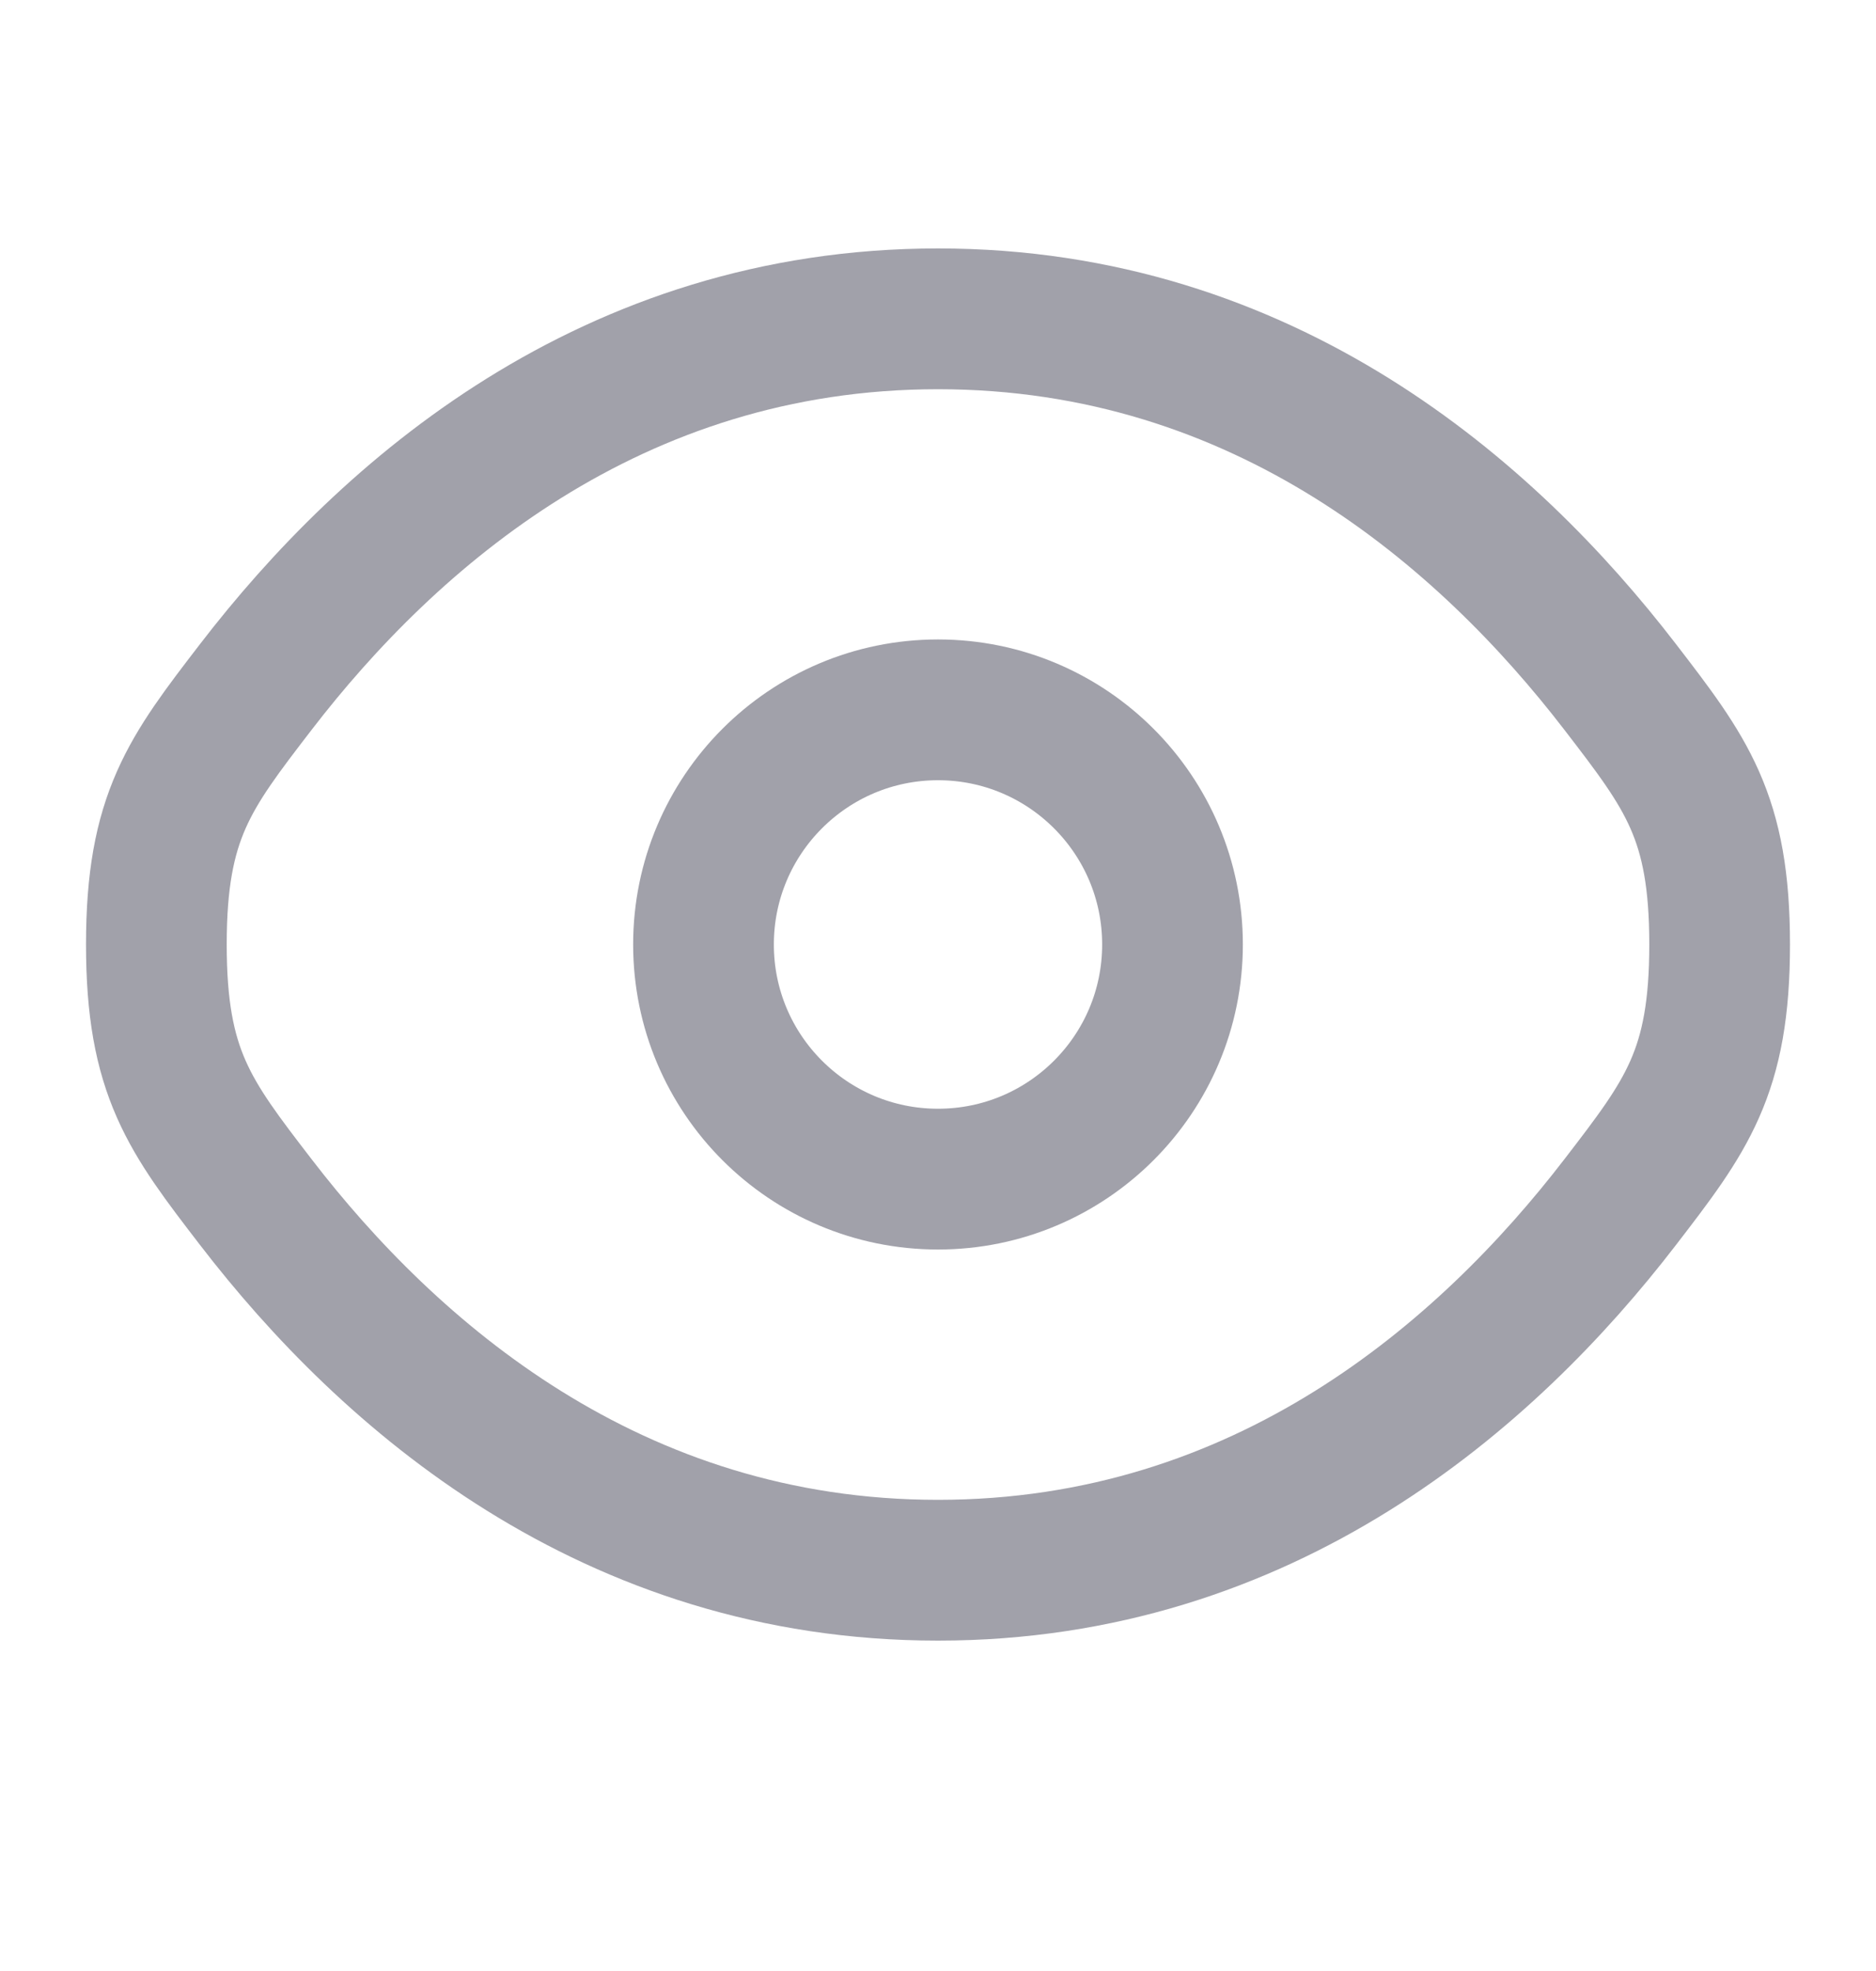<svg width="20" height="21" viewBox="0 0 20 21" fill="none" xmlns="http://www.w3.org/2000/svg">
<path d="M2.729 12.81C2.021 11.89 1.667 11.43 1.667 10.063C1.667 8.697 2.021 8.237 2.729 7.317C4.143 5.48 6.515 3.397 10 3.397C13.485 3.397 15.857 5.48 17.271 7.317C17.979 8.237 18.333 8.697 18.333 10.063C18.333 11.43 17.979 11.89 17.271 12.81C15.857 14.647 13.485 16.73 10 16.73C6.515 16.73 4.143 14.647 2.729 12.81Z" stroke="#A1A1AA" stroke-width="1.5"/>
<path d="M12.5 10.063C12.5 11.444 11.381 12.563 10 12.563C8.619 12.563 7.5 11.444 7.5 10.063C7.5 8.683 8.619 7.563 10 7.563C11.381 7.563 12.5 8.683 12.5 10.063Z" stroke="#A1A1AA" stroke-width="1.5"/>
</svg>
